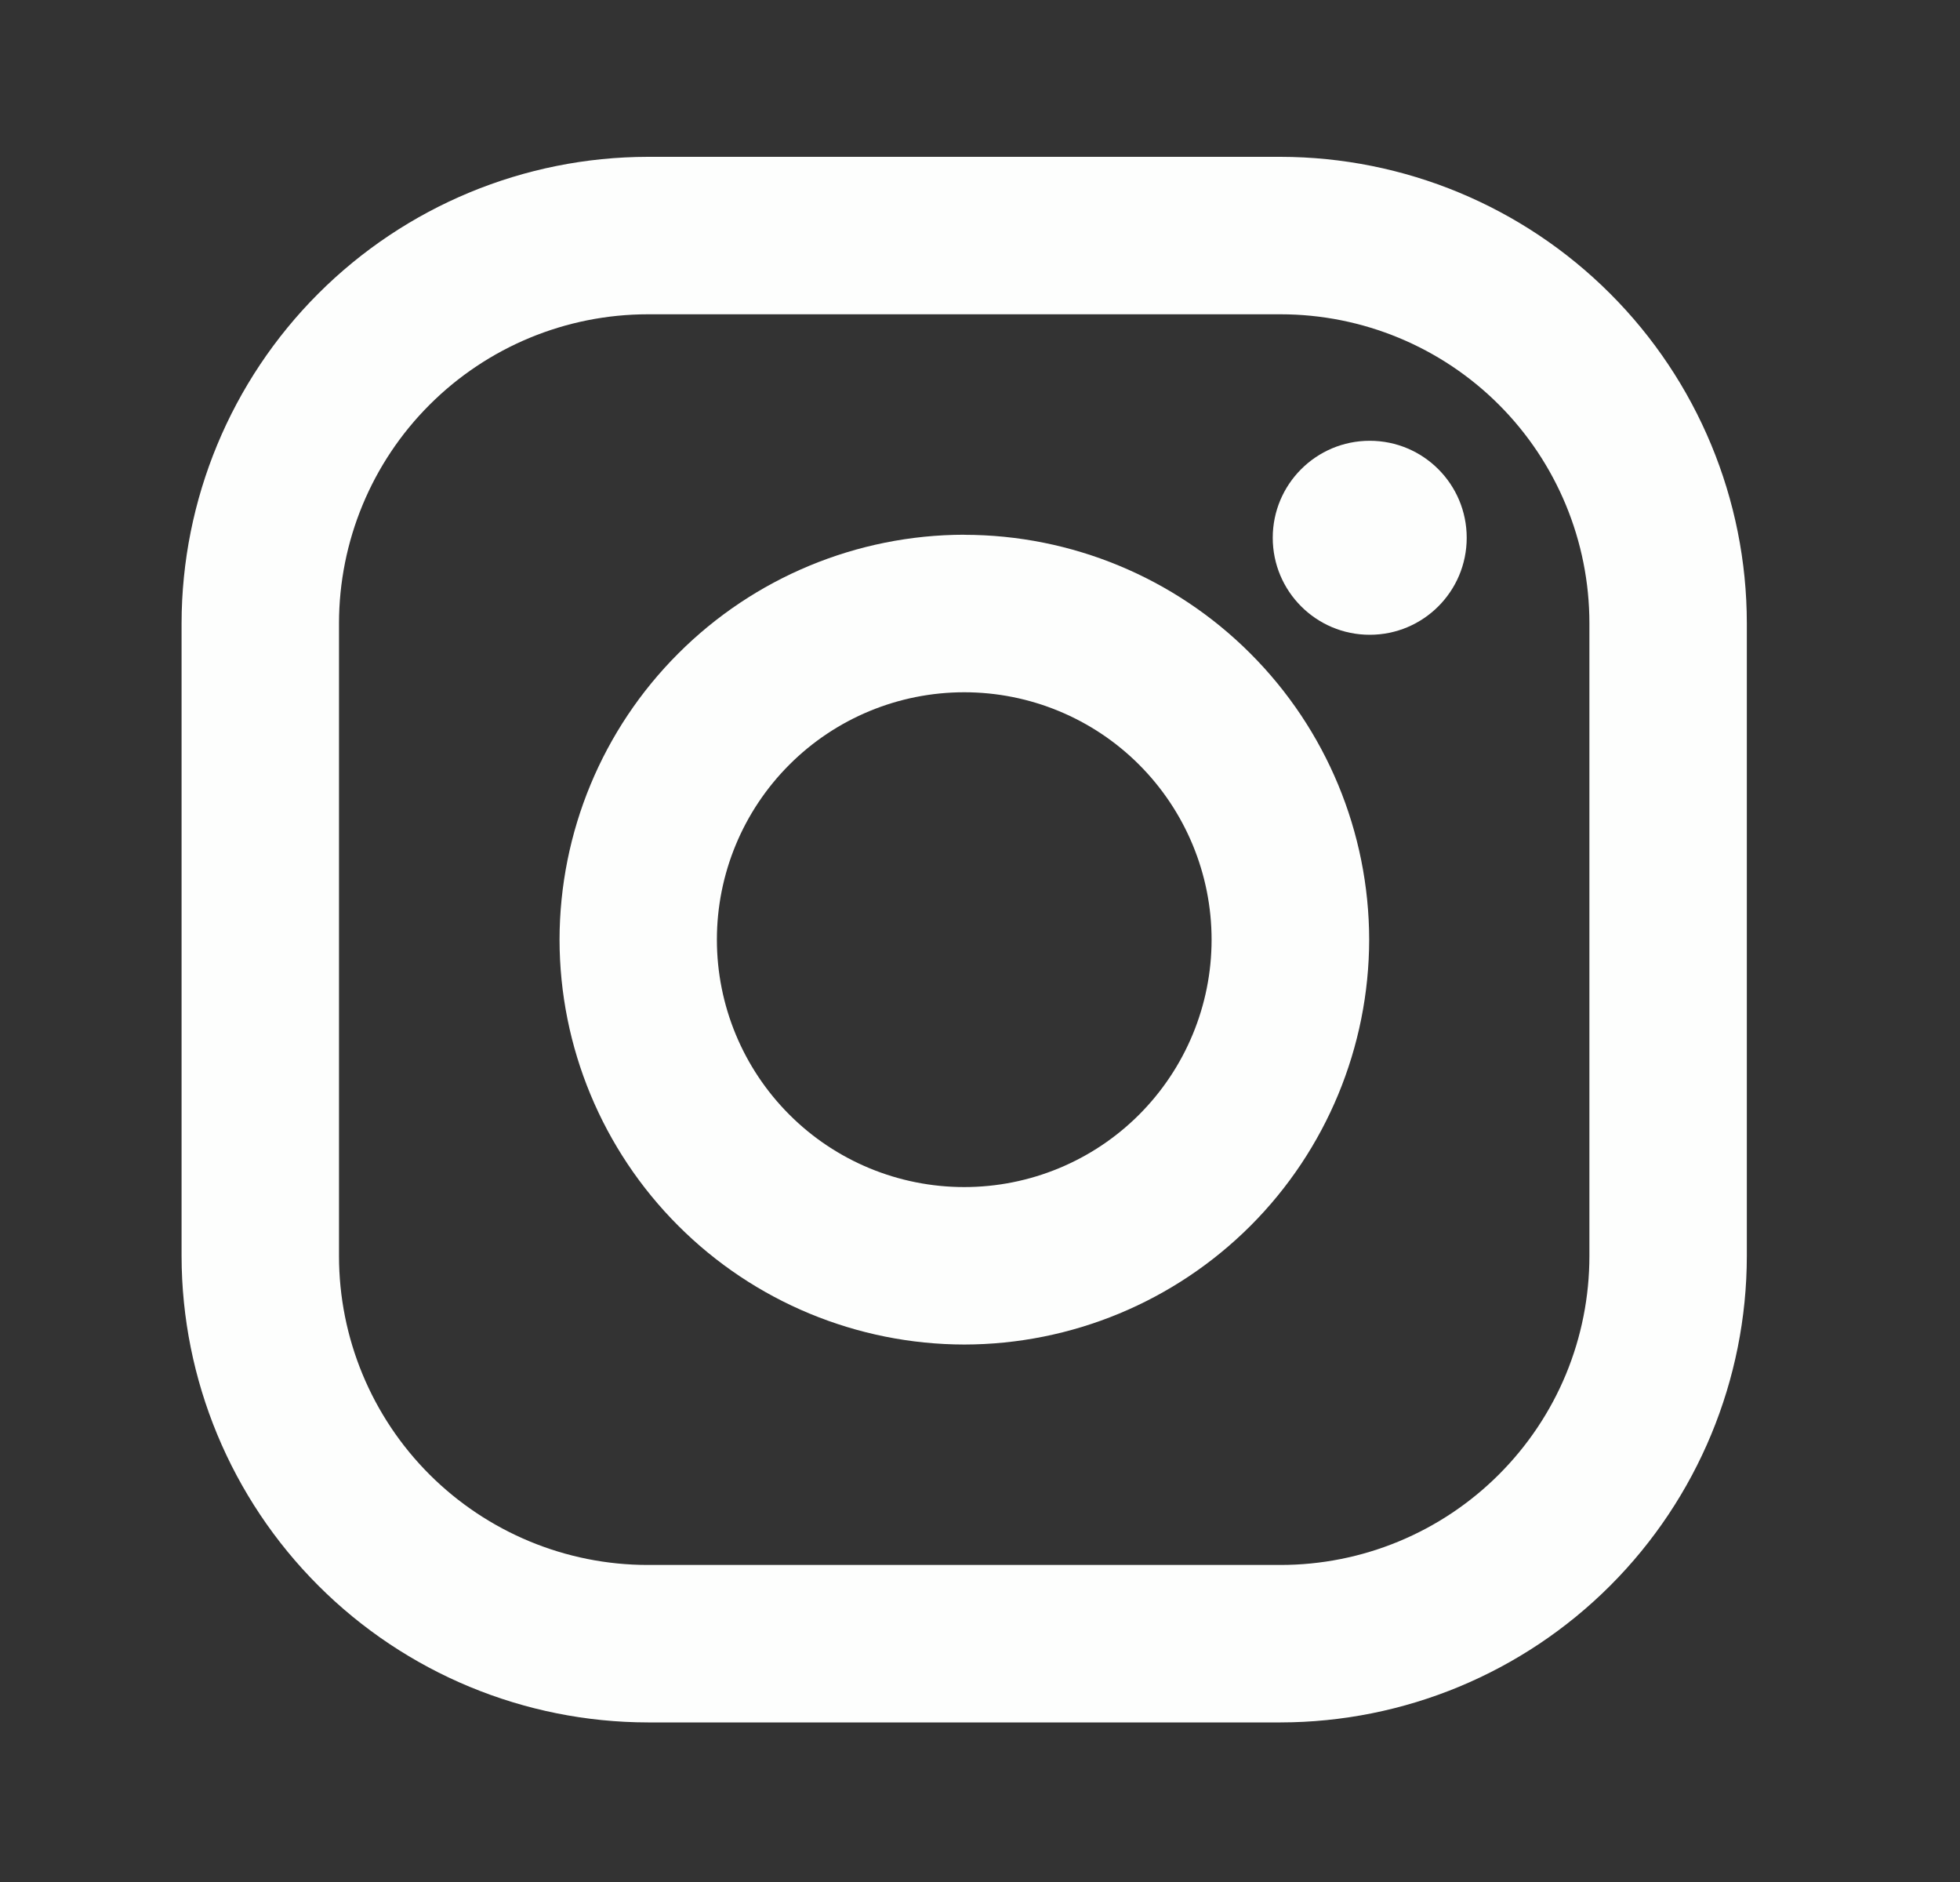 <svg width="25" height="24" viewBox="0 0 25 24" fill="none" xmlns="http://www.w3.org/2000/svg">
<rect x="0" y="0" width="25" height="24" fill="#333333" stroke="none"/>
<path d="M16.333 2H8.263C6.687 2.002 5.175 2.629 4.06 3.744C2.945 4.859 2.318 6.371 2.316 7.948L2.316 16.018C2.318 17.595 2.946 19.107 4.061 20.221C5.176 21.336 6.688 21.963 8.264 21.965H16.334C17.911 21.963 19.423 21.336 20.538 20.221C21.653 19.106 22.28 17.594 22.281 16.017V7.947C22.28 6.37 21.652 4.858 20.537 3.744C19.422 2.629 17.91 2.002 16.333 2V2ZM20.273 16.017C20.273 16.534 20.172 17.047 19.974 17.525C19.776 18.003 19.485 18.437 19.119 18.803C18.753 19.169 18.319 19.459 17.841 19.657C17.363 19.855 16.851 19.957 16.333 19.957H8.263C7.219 19.957 6.217 19.541 5.478 18.803C4.739 18.064 4.324 17.062 4.324 16.017V7.947C4.325 6.902 4.74 5.9 5.479 5.162C6.218 4.423 7.22 4.008 8.264 4.008H16.334C17.379 4.008 18.381 4.423 19.12 5.162C19.858 5.901 20.273 6.903 20.273 7.948V16.018V16.017Z" fill="#FDFEFD"/>
<path d="M12.299 6.819C10.93 6.821 9.618 7.366 8.651 8.334C7.683 9.301 7.139 10.613 7.137 11.982C7.138 13.351 7.683 14.663 8.651 15.631C9.618 16.599 10.931 17.144 12.3 17.146C13.669 17.144 14.981 16.6 15.95 15.632C16.918 14.664 17.462 13.351 17.464 11.982C17.462 10.613 16.917 9.301 15.948 8.333C14.98 7.365 13.668 6.821 12.299 6.82V6.819ZM12.299 15.138C11.462 15.138 10.659 14.806 10.068 14.214C9.476 13.622 9.144 12.82 9.144 11.983C9.144 11.146 9.476 10.344 10.068 9.752C10.659 9.16 11.462 8.828 12.299 8.828C13.136 8.828 13.938 9.16 14.53 9.752C15.121 10.344 15.454 11.146 15.454 11.983C15.454 12.82 15.121 13.622 14.53 14.214C13.938 14.806 13.136 15.138 12.299 15.138Z" fill="#FDFEFD"/>
<path d="M17.471 8.095C18.155 8.095 18.708 7.541 18.708 6.858C18.708 6.175 18.155 5.621 17.471 5.621C16.788 5.621 16.234 6.175 16.234 6.858C16.234 7.541 16.788 8.095 17.471 8.095Z" fill="#FDFEFD"/>
</svg>
